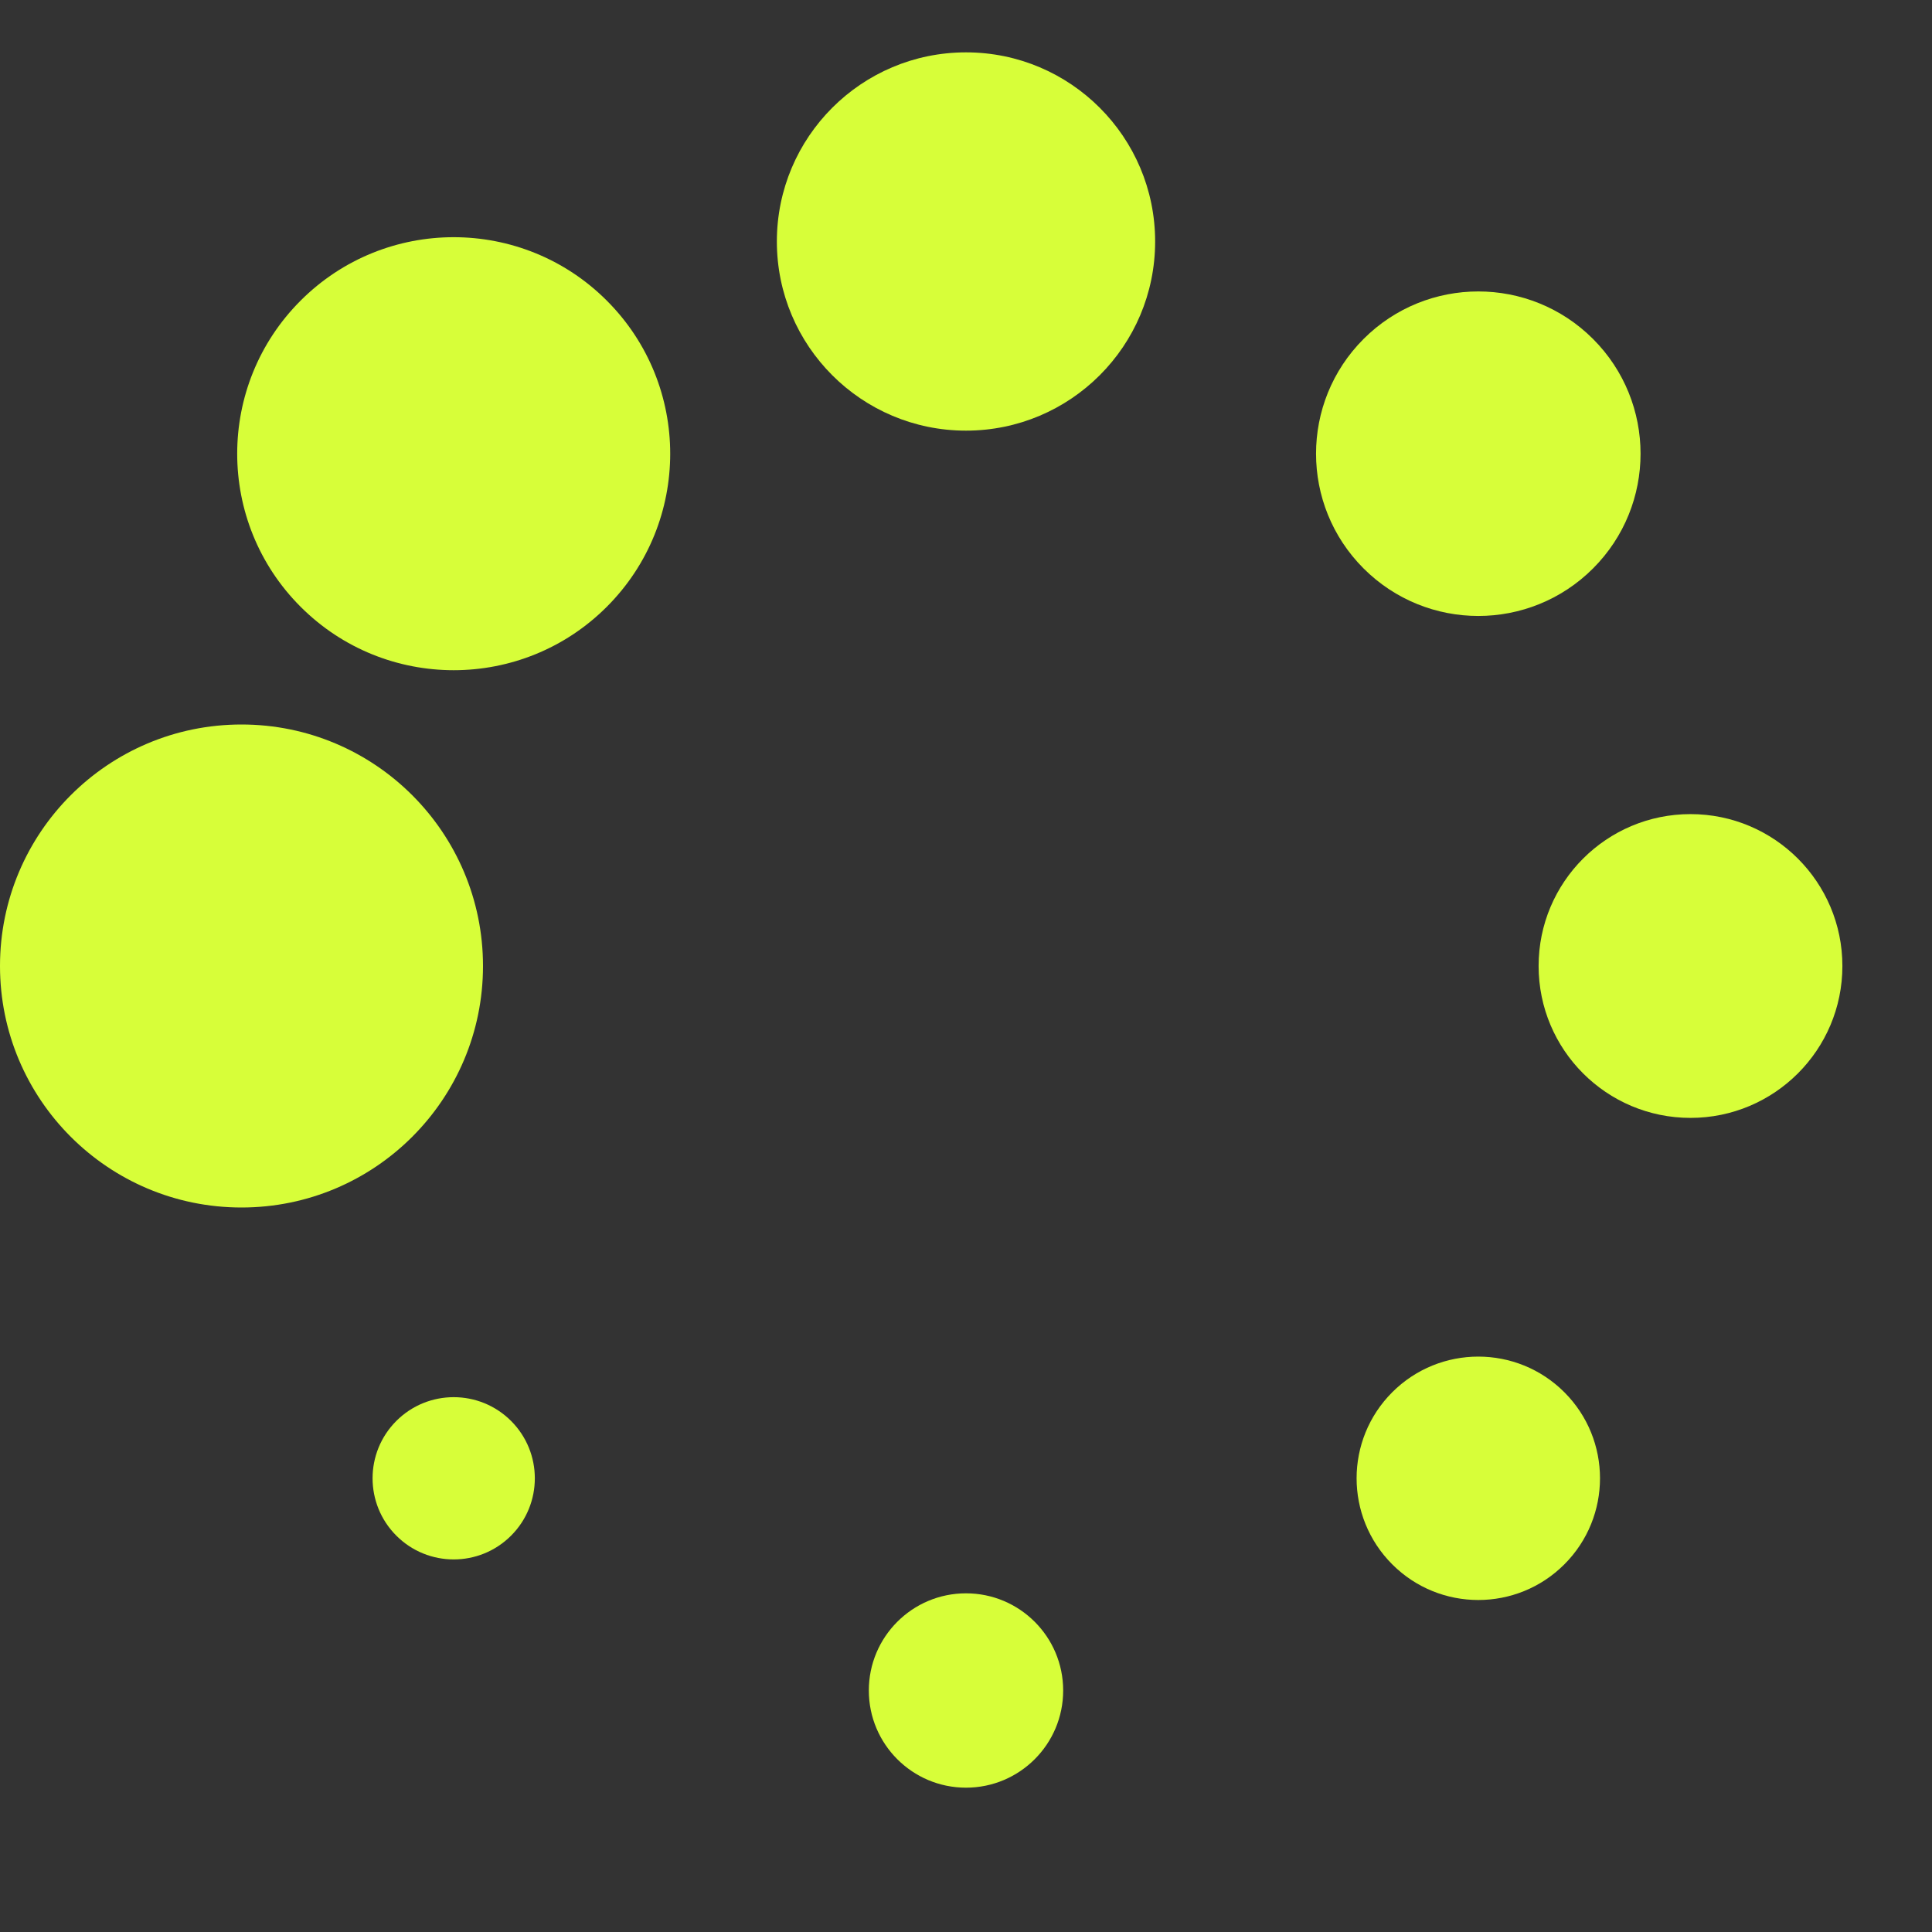 <?xml version="1.0" encoding="UTF-8" standalone="no"?>
<svg xmlns:svg="http://www.w3.org/2000/svg" xmlns="http://www.w3.org/2000/svg"
     xmlns:xlink="http://www.w3.org/1999/xlink" version="1.0" width="64px" height="64px" viewBox="0 0 128 128"
     xml:space="preserve"><rect x="0" y="0" width="128" height="128" fill="#333333" stroke="none"/><g><circle cx="16" cy="64" r="16" fill="#d7fe39"/><circle cx="16" cy="64" r="14.344"
                                                                                    fill="#d7fe39"
                                                                                    transform="rotate(45 64 64)"/><circle
        cx="16" cy="64" r="12.531" fill="#d7fe39" transform="rotate(90 64 64)"/><circle cx="16" cy="64" r="10.75"
                                                                                        fill="#d7fe39"
                                                                                        transform="rotate(135 64 64)"/><circle
        cx="16" cy="64" r="10.063" fill="#d7fe39" transform="rotate(180 64 64)"/><circle cx="16" cy="64" r="8.063"
                                                                                         fill="#d7fe39"
                                                                                         transform="rotate(225 64 64)"/><circle
        cx="16" cy="64" r="6.438" fill="#d7fe39" transform="rotate(270 64 64)"/><circle cx="16" cy="64" r="5.375"
                                                                                        fill="#d7fe39"
                                                                                        transform="rotate(315 64 64)"/><animateTransform
        attributeName="transform" type="rotate"
        values="0 64 64;315 64 64;270 64 64;225 64 64;180 64 64;135 64 64;90 64 64;45 64 64" calcMode="discrete"
        dur="720ms" repeatCount="indefinite"></animateTransform></g></svg>